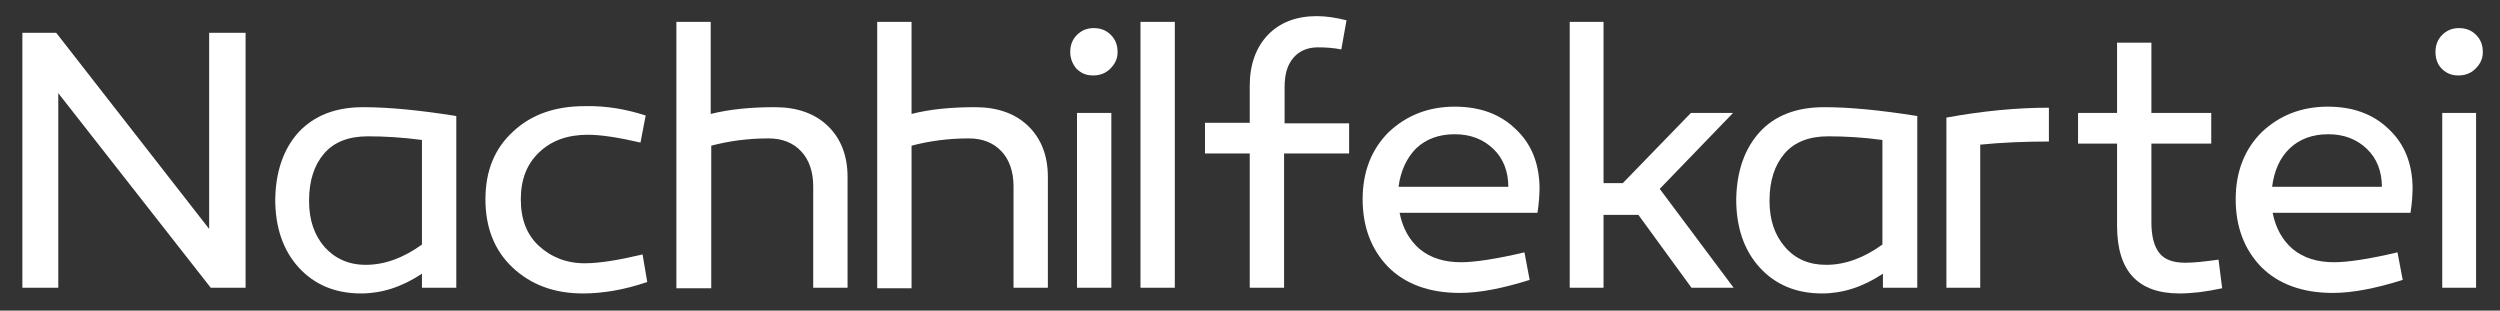 <?xml version="1.0" encoding="utf-8"?>
<!-- Generator: Adobe Illustrator 19.0.0, SVG Export Plug-In . SVG Version: 6.00 Build 0)  -->
<svg version="1.1" id="Wortmarke" xmlns="http://www.w3.org/2000/svg" xmlns:xlink="http://www.w3.org/1999/xlink" x="0px" y="0px"
	 viewBox="0 0 480.5 59.7" style="enable-background:new 0 0 480.5 59.7;" xml:space="preserve">
<rect x="0" y="0" width="480.5" height="59.7" fill="#333333" stroke="none"/>
<style type="text/css">
	.st0{fill:#FFFFFF;}
	.st1{display:none;fill:#FFFFFF;}
</style>
<g id="Text">
	<path class="st0" d="M47.2,6.3v49h-6.7L11.2,17.9v37.4H4.3v-49h6.5L40.2,44V6.3H47.2z"/>
	<path class="st0" d="M69.8,20.6c5,0,11,0.6,17.9,1.7v33h-6.6v-2.7c-3.9,2.6-7.8,3.8-11.7,3.8c-5,0-9-1.7-12-5
		c-3-3.3-4.5-7.7-4.5-13.1c0.1-5.4,1.6-9.7,4.5-12.9C60.4,22.2,64.5,20.6,69.8,20.6z M70.7,26.2c-3.7,0-6.5,1.1-8.4,3.3
		c-1.9,2.2-2.9,5.2-2.9,9.1c0,3.7,1,6.6,3,8.9c2,2.2,4.6,3.4,7.9,3.4c3.6,0,7.2-1.3,10.8-3.9V26.9C77.3,26.4,73.9,26.2,70.7,26.2z"
		/>
	<path class="st0" d="M124.1,22.2l-1,5.2c-4.3-1-7.7-1.5-10.1-1.5c-3.9,0-7,1.1-9.4,3.4c-2.4,2.3-3.5,5.3-3.5,9
		c0,3.8,1.1,6.7,3.4,8.9c2.4,2.2,5.3,3.4,8.9,3.4c2.8,0,6.5-0.6,11.1-1.7l0.9,5.3c-4.4,1.5-8.5,2.2-12.4,2.2c-5.5,0-10-1.7-13.5-5
		c-3.5-3.3-5.2-7.7-5.2-13.1c0-5.5,1.8-9.8,5.3-13c3.5-3.3,8.1-4.9,13.8-4.9C116.5,20.3,120.4,21,124.1,22.2z"/>
	<path class="st0" d="M148.9,20.6c4.3,0,7.7,1.2,10.2,3.6c2.5,2.4,3.8,5.7,3.8,9.8v21.3h-6.6V35.8c0-2.8-0.8-5.1-2.3-6.7
		c-1.6-1.7-3.7-2.5-6.3-2.5c-3.9,0-7.6,0.5-11,1.4v27.4H130V4.2h6.6v17.7C140.2,21,144.3,20.6,148.9,20.6z"/>
	<path class="st0" d="M187.4,20.6c4.3,0,7.7,1.2,10.2,3.6c2.5,2.4,3.8,5.7,3.8,9.8v21.3h-6.6V35.8c0-2.8-0.8-5.1-2.3-6.7
		c-1.6-1.7-3.7-2.5-6.3-2.5c-3.9,0-7.6,0.5-11,1.4v27.4h-6.6V4.2h6.6v17.7C178.7,21,182.8,20.6,187.4,20.6z"/>
	<path class="st0" d="M205.7,10c0-1.3,0.4-2.4,1.3-3.3c0.9-0.9,2-1.3,3.2-1.3c1.3,0,2.4,0.4,3.3,1.3c0.9,0.9,1.3,2,1.3,3.3
		c0,1.3-0.5,2.3-1.4,3.2c-0.9,0.9-2,1.3-3.3,1.3s-2.3-0.4-3.2-1.3C206.2,12.4,205.7,11.3,205.7,10z M213.6,21.7v33.6H207V21.7H213.6
		z"/>
	<path class="st0" d="M225.8,4.2v51.1h-6.6V4.2H225.8z"/>
	<path class="st0" d="M259.2,29.5h-12.4v25.8h-6.6V29.5h-8.6v-5.9h8.6v-7.1c0-4.1,1.2-7.4,3.5-9.8c2.3-2.4,5.5-3.6,9.4-3.6
		c1.8,0,3.7,0.3,5.7,0.8l-1,5.6c-1.5-0.3-3-0.4-4.5-0.4c-2,0-3.6,0.7-4.7,2c-1.2,1.4-1.7,3.2-1.7,5.7v6.9h12.4V29.5z"/>
	<path class="st0" d="M279.6,20.5c4.8,0,8.7,1.4,11.7,4.3c3,2.8,4.5,6.5,4.6,11.1c0,1.4-0.1,3.1-0.4,5H269c0.6,3,1.9,5.3,3.9,7
		c2.1,1.7,4.7,2.5,7.9,2.5c2.6,0,6.7-0.6,12.2-1.9l1,5.3c-5.1,1.6-9.6,2.5-13.4,2.5c-5.9,0-10.5-1.7-13.8-5c-3.3-3.4-4.9-7.8-4.9-13
		c0-5.3,1.7-9.6,5-12.9C270.3,22.2,274.5,20.5,279.6,20.5z M268.8,35.9h21.1c0-3-1-5.5-2.9-7.3c-1.9-1.8-4.3-2.8-7.4-2.8
		c-3,0-5.5,0.9-7.4,2.7C270.4,30.3,269.2,32.8,268.8,35.9z"/>
	<path class="st0" d="M308.1,35.2h3.8l13.1-13.5h8.1L319,36.3l14.2,19h-8.1l-10.2-14h-6.7v14h-6.5V4.2h6.5V35.2z"/>
	<path class="st0" d="M350.6,20.6c5,0,11,0.6,17.9,1.7v33h-6.6v-2.7c-3.9,2.6-7.8,3.8-11.7,3.8c-5,0-9-1.7-12-5
		c-3-3.3-4.5-7.7-4.5-13.1c0.1-5.4,1.6-9.7,4.5-12.9C341.1,22.2,345.3,20.6,350.6,20.6z M351.4,26.2c-3.7,0-6.5,1.1-8.4,3.3
		c-1.9,2.2-2.9,5.2-2.9,9.1c0,3.7,1,6.6,3,8.9s4.6,3.4,7.9,3.4c3.6,0,7.2-1.3,10.8-3.9V26.9C358.1,26.4,354.6,26.2,351.4,26.2z"/>
	<path class="st0" d="M393.8,20.7v6.5c-4.8,0-9.2,0.2-13.2,0.6v27.5h-6.5V22.6C381.2,21.3,387.8,20.7,393.8,20.7z"/>
	<path class="st0" d="M426.4,49.9l0.7,5.5c-3.2,0.7-5.9,1-8.2,1c-8,0-12-4.3-12-13V27.6h-7.5v-5.9h7.5V8.2h6.6v13.5h11.5v5.9h-11.5
		v15.1c0,2.7,0.5,4.6,1.5,5.9c1,1.3,2.7,1.9,5,1.9C421.5,50.5,423.6,50.3,426.4,49.9z"/>
	<path class="st0" d="M447.4,20.5c4.8,0,8.7,1.4,11.7,4.3c3,2.8,4.5,6.5,4.6,11.1c0,1.4-0.1,3.1-0.4,5h-26.5c0.6,3,1.9,5.3,3.9,7
		c2.1,1.7,4.7,2.5,7.9,2.5c2.6,0,6.7-0.6,12.2-1.9l1,5.3c-5.1,1.6-9.6,2.5-13.4,2.5c-5.9,0-10.5-1.7-13.8-5c-3.3-3.4-4.9-7.8-4.9-13
		c0-5.3,1.7-9.6,5-12.9C438.1,22.2,442.3,20.5,447.4,20.5z M436.7,35.9h21.1c0-3-1-5.5-2.9-7.3c-1.9-1.8-4.3-2.8-7.4-2.8
		c-3,0-5.5,0.9-7.4,2.7C438.2,30.3,437.1,32.8,436.7,35.9z"/>
	<path class="st0" d="M468.1,10c0-1.3,0.4-2.4,1.3-3.3c0.9-0.9,2-1.3,3.2-1.3c1.3,0,2.4,0.4,3.3,1.3s1.3,2,1.3,3.3
		c0,1.3-0.5,2.3-1.4,3.2c-0.9,0.9-2,1.3-3.3,1.3c-1.3,0-2.3-0.4-3.2-1.3C468.5,12.4,468.1,11.3,468.1,10z M475.9,21.7v33.6h-6.5
		V21.7H475.9z"/>
	<path class="st1" d="M501.2,55.1c-1,0.9-2.1,1.3-3.5,1.3c-1.4,0-2.6-0.4-3.6-1.3c-1-1-1.4-2.1-1.4-3.5c0-1.3,0.5-2.5,1.4-3.5
		c1-1,2.2-1.4,3.6-1.4c1.4,0,2.6,0.5,3.5,1.4c1,1,1.5,2.1,1.5,3.5C502.7,53,502.2,54.1,501.2,55.1z"/>
	<path class="st1" d="M543.2,4.4V55c-6.1,1-12.2,1.4-18.3,1.4c-4.9,0-8.8-1.6-12-4.8c-3-3.2-4.5-7.6-4.5-13.1
		c0-5.5,1.5-9.8,4.6-12.9c3-3.1,7.3-4.7,12.9-4.7c4.2,0,7.8,0.4,10.8,1.2V4.4H543.2z M526.6,26.4c-3.8,0-6.8,1.1-8.7,3.2
		c-2,2.1-3,5.1-3,8.9c0,3.9,1,6.9,3,9.2c2,2.2,4.8,3.3,8.4,3.3c2.9,0,6.4-0.3,10.4-0.9V27.7C533.6,26.8,530.3,26.4,526.6,26.4z"/>
	<path class="st1" d="M566.4,20.6c4.8,0,8.7,1.4,11.7,4.3c3,2.8,4.5,6.5,4.6,11.1c0,1.4-0.1,3.1-0.4,5h-26.5c0.6,3,1.9,5.3,3.9,7
		c2.1,1.7,4.7,2.5,7.9,2.5c2.6,0,6.7-0.6,12.2-1.9l1,5.3c-5.1,1.6-9.6,2.5-13.4,2.5c-5.9,0-10.5-1.7-13.8-5c-3.3-3.4-4.9-7.8-4.9-13
		c0-5.3,1.7-9.6,5-12.9C557.1,22.2,561.3,20.6,566.4,20.6z M555.7,35.9h21.1c0-3-1-5.5-2.9-7.3c-1.9-1.8-4.3-2.8-7.4-2.8
		c-3,0-5.5,0.9-7.4,2.7C557.3,30.3,556.1,32.8,555.7,35.9z"/>
</g>
</svg>
